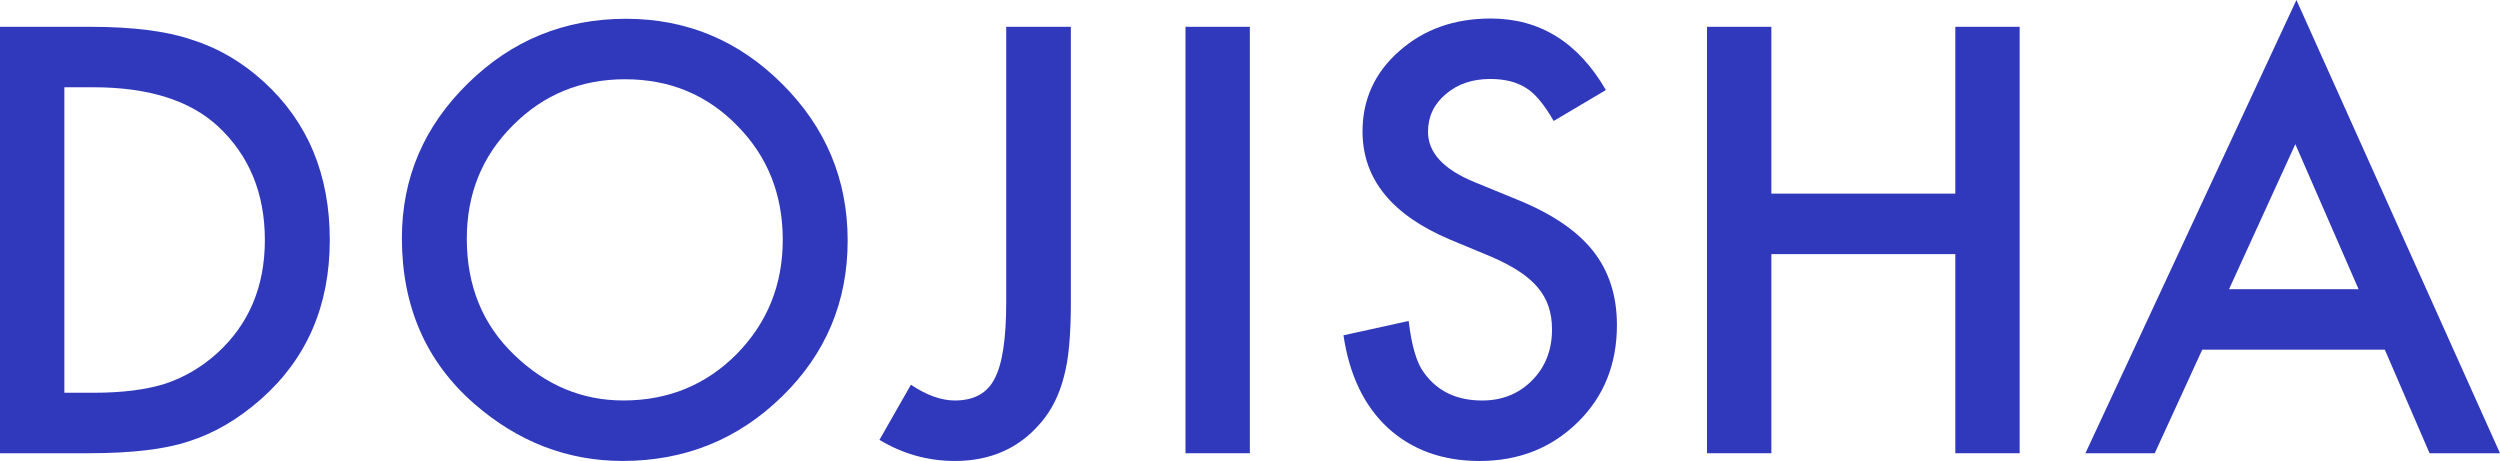 <svg version="1.1" id="レイヤー_1" xmlns="http://www.w3.org/2000/svg" xmlns:xlink="http://www.w3.org/1999/xlink" x="0px"
	 y="0px" width="154.687px" height="28.522px" viewBox="0 0 154.687 28.522" enable-background="new 0 0 154.687 28.522"
	 xml:space="preserve">
		<g>
			<path fill="#3039BB" d="M0,28.044V1.658h5.537c2.654,0,4.751,0.262,6.289,0.786c1.652,0.513,3.15,1.385,4.495,2.615
				c2.723,2.484,4.084,5.748,4.084,9.793c0,4.056-1.418,7.337-4.255,9.843c-1.424,1.254-2.917,2.125-4.478,2.615
				c-1.458,0.49-3.526,0.734-6.204,0.734H0z M3.982,24.302h1.794c1.789,0,3.275-0.188,4.46-0.564
				c1.185-0.398,2.256-1.03,3.213-1.896c1.959-1.789,2.939-4.119,2.939-6.989c0-2.894-0.969-5.241-2.905-7.042
				C11.741,6.204,9.171,5.4,5.776,5.4H3.982V24.302z"/>
			<path fill="#3039BB" d="M24.867,14.731c0-3.714,1.361-6.904,4.084-9.57c2.711-2.666,5.97-3.999,9.775-3.999
				c3.76,0,6.984,1.345,9.673,4.033c2.7,2.689,4.05,5.919,4.05,9.69c0,3.793-1.356,7.013-4.067,9.655
				c-2.723,2.655-6.01,3.981-9.861,3.981c-3.407,0-6.466-1.179-9.177-3.537C26.359,22.376,24.867,18.958,24.867,14.731z
				 M28.883,14.774c0,2.914,0.979,5.311,2.939,7.188c1.948,1.878,4.198,2.817,6.75,2.817c2.769,0,5.104-0.956,7.007-2.869
				c1.902-1.935,2.854-4.291,2.854-7.068c0-2.812-0.94-5.168-2.82-7.069c-1.869-1.913-4.182-2.869-6.938-2.869
				c-2.746,0-5.064,0.956-6.956,2.869C29.828,9.663,28.883,11.997,28.883,14.774z"/>
			<path fill="#3039BB" d="M66.259,1.658V18.73c0,2.04-0.143,3.561-0.427,4.563c-0.285,1.14-0.769,2.102-1.453,2.888
				c-1.333,1.562-3.099,2.341-5.298,2.341c-1.664,0-3.219-0.435-4.666-1.305l1.948-3.412c0.968,0.65,1.874,0.975,2.717,0.975
				c1.185,0,2.005-0.449,2.461-1.349c0.479-0.899,0.718-2.472,0.718-4.714V1.658H66.259z"/>
			<path fill="#3039BB" d="M77.334,1.658v26.386h-3.982V1.658H77.334z"/>
			<path fill="#3039BB" d="M99.364,5.571l-3.23,1.914c-0.604-1.048-1.179-1.731-1.726-2.051c-0.569-0.364-1.305-0.547-2.204-0.547
				c-1.105,0-2.023,0.314-2.752,0.941c-0.729,0.616-1.094,1.391-1.094,2.326c0,1.289,0.957,2.326,2.871,3.112l2.632,1.078
				c2.142,0.867,3.708,1.924,4.7,3.172c0.99,1.249,1.486,2.779,1.486,4.592c0,2.429-0.809,4.436-2.427,6.021
				c-1.63,1.597-3.651,2.394-6.067,2.394c-2.289,0-4.182-0.681-5.674-2.043c-1.469-1.36-2.387-3.271-2.751-5.732l4.033-0.889
				c0.183,1.55,0.501,2.621,0.957,3.213c0.82,1.14,2.017,1.709,3.589,1.709c1.242,0,2.273-0.415,3.094-1.246
				c0.82-0.832,1.23-1.885,1.23-3.16c0-0.512-0.072-0.981-0.214-1.408c-0.144-0.428-0.365-0.82-0.667-1.179s-0.691-0.694-1.17-1.007
				c-0.479-0.313-1.049-0.612-1.709-0.897l-2.547-1.059c-3.611-1.525-5.418-3.757-5.418-6.694c0-1.981,0.758-3.638,2.273-4.97
				c1.516-1.343,3.4-2.015,5.656-2.015C95.28,1.145,97.655,2.621,99.364,5.571z"/>
			<path fill="#3039BB" d="M109.603,11.98h11.381V1.658h3.982v26.386h-3.982V15.723h-11.381v12.321h-3.982V1.658h3.982V11.98z"/>
			<path fill="#3039BB" d="M147.56,21.636h-11.297l-2.939,6.408h-4.289L142.091,0l12.596,28.044h-4.358L147.56,21.636z
				 M145.937,17.894l-3.914-8.973l-4.102,8.973H145.937z"/>
		</g>
</svg>
